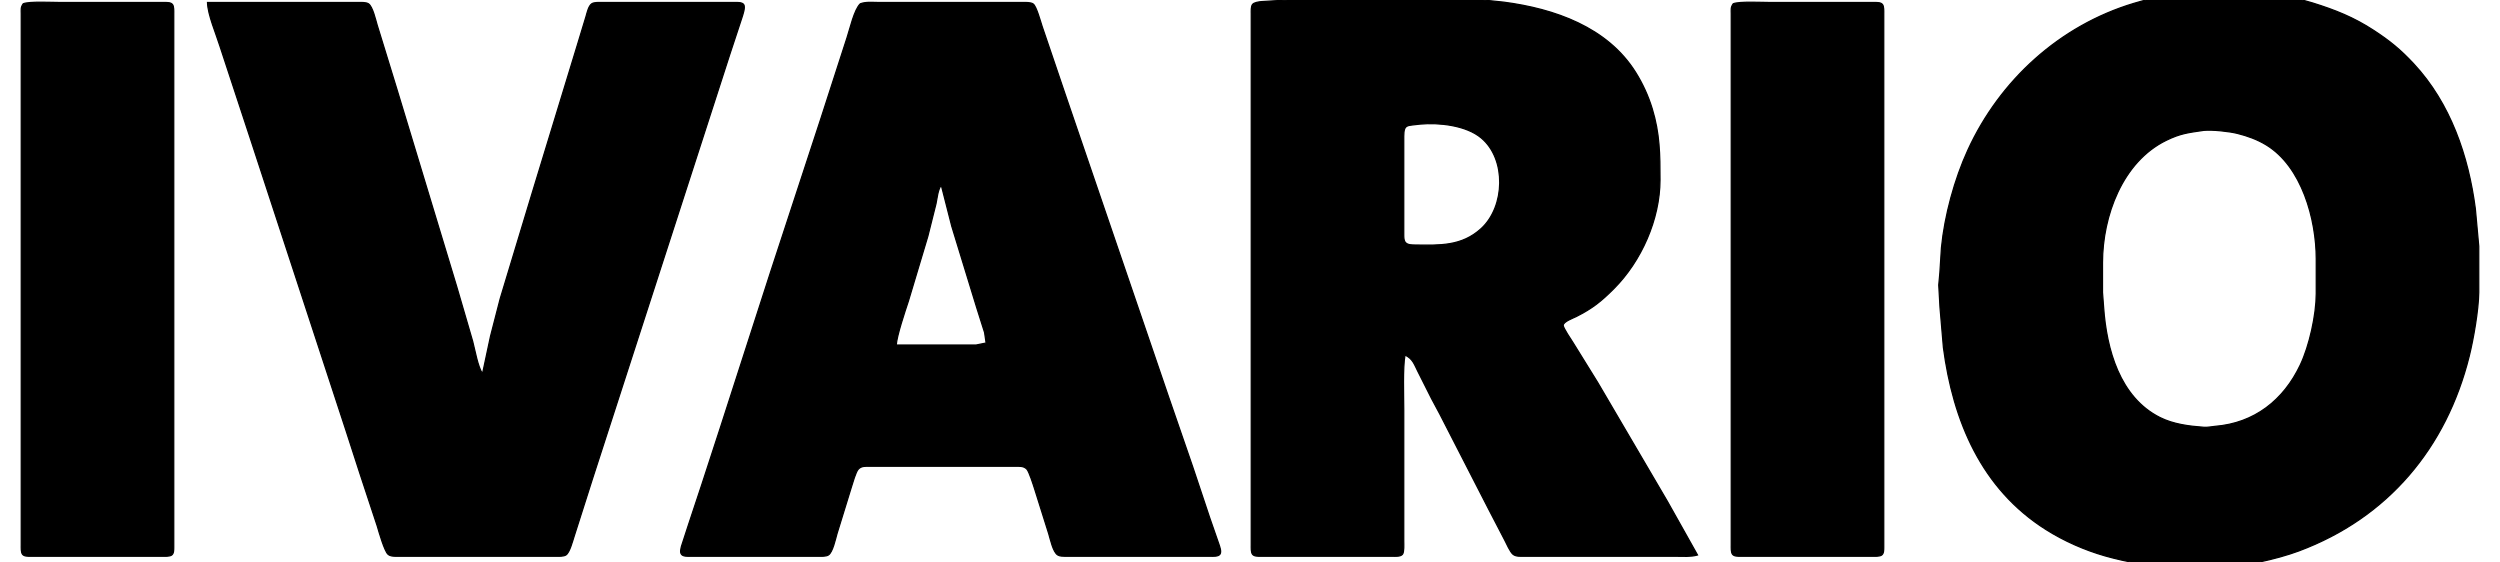 <?xml version="1.0" encoding="UTF-8" standalone="no"?>
<!DOCTYPE svg PUBLIC "-//W3C//DTD SVG 20010904//EN"
              "http://www.w3.org/TR/2001/REC-SVG-20010904/DTD/svg10.dtd">

<svg xmlns="http://www.w3.org/2000/svg"
     viewBox="0 275 2000 450">
  <path id="Auswahl"
        fill="currentColor" stroke="black" stroke-width="1"
        d="M 1773.00,267.42
           C 1773.00,267.42 1793.00,268.00 1793.00,268.00
             1808.81,268.02 1834.82,272.60 1850.00,277.34
             1868.13,283.00 1882.95,288.86 1899.00,299.34
             1911.84,307.72 1920.39,314.71 1930.91,326.00
             1960.38,357.64 1974.78,399.85 1980.28,442.00
             1980.28,442.00 1983.00,472.00 1983.00,472.00
             1983.00,472.00 1983.00,509.00 1983.00,509.00
             1982.83,522.94 1978.80,546.29 1975.37,560.00
             1957.06,633.25 1910.37,689.13 1839.00,715.77
             1821.56,722.28 1792.55,728.78 1774.00,729.00
             1774.00,729.00 1758.00,729.92 1758.00,729.92
             1758.00,729.92 1750.00,729.04 1750.00,729.04
             1750.00,729.04 1741.00,729.04 1741.00,729.04
             1724.00,728.80 1700.40,724.41 1684.00,719.70
             1667.63,715.00 1651.41,707.85 1637.00,698.77
             1585.02,666.04 1562.43,611.58 1554.72,553.00
             1554.72,553.00 1552.00,521.00 1552.00,521.00
             1552.00,521.00 1551.00,503.00 1551.00,503.00
             1551.00,503.00 1551.91,493.00 1551.91,493.00
             1551.91,493.00 1553.17,473.00 1553.17,473.00
             1555.64,447.56 1563.66,418.20 1574.31,395.00
             1599.97,339.10 1647.83,295.54 1707.00,277.72
             1723.03,272.89 1745.31,268.08 1762.00,268.00
             1766.63,267.98 1768.28,268.09 1773.00,267.42 Z
           M 1124.00,559.00
           C 1122.14,569.37 1123.00,591.41 1123.00,603.00
             1123.00,603.00 1123.00,682.00 1123.00,682.00
             1123.00,682.00 1123.00,708.00 1123.00,708.00
             1123.00,710.41 1123.40,716.60 1121.98,718.40
             1120.41,720.38 1116.30,720.00 1114.00,720.00
             1114.00,720.00 1028.00,720.00 1028.00,720.00
             1028.00,720.00 1008.00,720.00 1008.00,720.00
             1006.05,719.96 1003.37,720.10 1002.02,718.40
             1000.77,716.81 1001.00,712.99 1001.00,711.00
             1001.00,711.00 1001.00,378.00 1001.00,378.00
             1001.00,378.00 1001.00,286.00 1001.00,286.00
             1001.00,283.99 1000.76,280.21 1002.02,278.59
             1003.31,276.94 1007.01,276.53 1009.00,276.29
             1009.00,276.29 1030.00,275.00 1030.00,275.00
             1030.00,275.00 1048.00,275.00 1048.00,275.00
             1048.00,275.00 1063.00,274.00 1063.00,274.00
             1063.00,274.00 1101.00,274.00 1101.00,274.00
             1101.00,274.00 1118.00,273.00 1118.00,273.00
             1118.00,273.00 1159.00,273.00 1159.00,273.00
             1159.00,273.00 1177.00,274.00 1177.00,274.00
             1177.00,274.00 1203.00,276.72 1203.00,276.72
             1243.44,282.04 1285.87,296.61 1308.58,333.00
             1314.22,342.04 1318.68,351.80 1321.80,362.00
             1327.85,381.81 1328.03,398.67 1328.00,419.00
             1327.95,450.46 1313.05,483.92 1291.00,506.00
             1280.84,516.18 1273.87,521.72 1261.00,528.24
             1258.55,529.49 1250.51,532.31 1250.56,535.34
             1250.60,537.37 1256.88,546.76 1258.34,549.00
             1258.34,549.00 1278.15,581.00 1278.15,581.00
             1278.15,581.00 1333.85,676.00 1333.85,676.00
             1333.85,676.00 1358.00,719.00 1358.00,719.00
             1352.53,720.55 1346.65,720.00 1341.00,720.00
             1341.00,720.00 1313.00,720.00 1313.00,720.00
             1313.00,720.00 1219.00,720.00 1219.00,720.00
             1216.12,719.99 1212.76,720.32 1210.39,718.40
             1208.14,716.59 1205.20,709.85 1203.74,707.00
             1203.74,707.00 1190.75,682.00 1190.75,682.00
             1190.75,682.00 1151.75,606.00 1151.75,606.00
             1151.75,606.00 1145.32,594.00 1145.32,594.00
             1145.32,594.00 1134.25,572.00 1134.25,572.00
             1131.32,566.15 1130.22,562.01 1124.00,559.00 Z
           M 18.60,278.02
           C 23.32,276.02 41.75,277.00 48.00,277.00
             48.00,277.00 113.00,277.00 113.00,277.00
             113.00,277.00 132.00,277.00 132.00,277.00
             133.95,277.04 136.63,276.90 137.98,278.60
             139.23,280.19 139.00,284.01 139.00,286.00
             139.00,286.00 139.00,602.00 139.00,602.00
             139.00,602.00 139.00,692.00 139.00,692.00
             139.00,692.00 139.00,713.00 139.00,713.00
             138.96,714.95 139.10,717.63 137.40,718.98
             135.81,720.23 131.99,720.00 130.00,720.00
             130.00,720.00 44.00,720.00 44.00,720.00
             44.00,720.00 24.00,720.00 24.00,720.00
             22.05,719.96 19.37,720.10 18.02,718.40
             16.77,716.81 17.00,712.99 17.00,711.00
             17.00,711.00 17.00,393.00 17.00,393.00
             17.00,393.00 17.00,310.00 17.00,310.00
             17.00,310.00 17.00,286.00 17.00,286.00
             17.01,282.50 16.51,280.93 18.60,278.02 Z
           M 166.00,277.00
           C 166.00,277.00 287.00,277.00 287.00,277.00
             289.28,277.00 292.76,276.79 294.73,278.02
             298.14,280.16 300.51,290.98 301.72,295.00
             301.72,295.00 317.71,347.00 317.71,347.00
             317.71,347.00 365.28,504.00 365.28,504.00
             365.28,504.00 378.12,548.00 378.12,548.00
             380.04,555.29 382.17,568.21 386.00,574.00
             386.00,574.00 392.42,544.00 392.42,544.00
             392.42,544.00 400.15,514.00 400.15,514.00
             400.15,514.00 425.86,429.00 425.86,429.00
             425.86,429.00 461.58,312.00 461.58,312.00
             461.58,312.00 468.86,288.00 468.86,288.00
             469.69,285.12 470.84,279.73 473.42,278.02
             475.29,276.78 478.79,277.00 481.00,277.00
             481.00,277.00 587.00,277.00 587.00,277.00
             589.18,277.00 593.53,276.63 594.94,278.60
             596.46,280.73 594.30,286.61 593.57,289.00
             593.57,289.00 583.67,319.00 583.67,319.00
             583.67,319.00 540.33,453.00 540.33,453.00
             540.33,453.00 474.00,658.00 474.00,658.00
             474.00,658.00 459.33,704.00 459.33,704.00
             458.13,707.61 455.77,717.07 452.73,718.98
             450.76,720.21 447.28,720.00 445.00,720.00
             445.00,720.00 317.00,720.00 317.00,720.00
             314.67,719.95 312.32,720.02 310.43,718.40
             307.59,715.98 303.10,700.30 301.86,696.00
             301.86,696.00 288.00,654.00 288.00,654.00
             288.00,654.00 276.67,619.00 276.67,619.00
             276.67,619.00 200.67,387.00 200.67,387.00
             200.67,387.00 175.98,312.00 175.98,312.00
             172.91,302.13 166.22,286.69 166.00,277.00 Z
           M 688.27,278.02
           C 692.84,276.32 698.16,277.00 703.00,277.00
             703.00,277.00 729.00,277.00 729.00,277.00
             729.00,277.00 818.00,277.00 818.00,277.00
             820.43,277.00 824.49,276.76 826.52,278.17
             829.16,280.02 832.47,292.40 833.67,296.00
             833.67,296.00 852.00,350.00 852.00,350.00
             852.00,350.00 934.67,592.00 934.67,592.00
             934.67,592.00 954.00,648.00 954.00,648.00
             954.00,648.00 967.69,689.00 967.69,689.00
             967.69,689.00 975.00,710.00 975.00,710.00
             975.71,712.16 977.41,716.34 975.94,718.40
             974.53,720.37 970.18,720.00 968.00,720.00
             968.00,720.00 852.00,720.00 852.00,720.00
             850.09,719.96 847.92,720.00 846.22,718.98
             842.35,716.65 840.32,706.34 838.98,702.00
             838.98,702.00 827.66,666.00 827.66,666.00
             826.66,662.90 823.30,652.24 821.49,650.31
             818.96,647.63 815.37,648.01 812.00,648.00
             812.00,648.00 696.00,648.00 696.00,648.00
             692.63,648.01 689.16,647.59 686.65,650.31
             684.54,652.60 682.13,661.57 681.00,665.00
             681.00,665.00 669.58,702.00 669.58,702.00
             668.42,706.05 666.16,716.83 662.73,718.98
             660.76,720.21 657.28,720.00 655.00,720.00
             655.00,720.00 553.00,720.00 553.00,720.00
             550.82,720.00 546.47,720.37 545.18,718.40
             543.84,716.69 544.79,713.83 545.18,712.00
             545.18,712.00 550.72,695.00 550.72,695.00
             550.72,695.00 561.33,663.00 561.33,663.00
             561.33,663.00 576.33,617.00 576.33,617.00
             576.33,617.00 616.34,493.00 616.34,493.00
             616.34,493.00 656.33,371.00 656.33,371.00
             656.33,371.00 677.67,305.00 677.67,305.00
             679.97,298.07 683.37,282.59 688.27,278.02 Z
           M 1386.60,278.02
           C 1391.32,276.02 1409.75,277.00 1416.00,277.00
             1416.00,277.00 1481.00,277.00 1481.00,277.00
             1481.00,277.00 1500.00,277.00 1500.00,277.00
             1501.95,277.04 1504.63,276.90 1505.98,278.60
             1507.23,280.19 1507.00,284.01 1507.00,286.00
             1507.00,286.00 1507.00,602.00 1507.00,602.00
             1507.00,602.00 1507.00,692.00 1507.00,692.00
             1507.00,692.00 1507.00,713.00 1507.00,713.00
             1506.96,714.95 1507.10,717.63 1505.40,718.98
             1503.81,720.23 1499.99,720.00 1498.00,720.00
             1498.00,720.00 1412.00,720.00 1412.00,720.00
             1412.00,720.00 1392.00,720.00 1392.00,720.00
             1390.05,719.96 1387.37,720.10 1386.02,718.40
             1384.77,716.81 1385.00,712.99 1385.00,711.00
             1385.00,711.00 1385.00,393.00 1385.00,393.00
             1385.00,393.00 1385.00,310.00 1385.00,310.00
             1385.00,310.00 1385.00,286.00 1385.00,286.00
             1385.01,282.50 1384.51,280.93 1386.60,278.02 Z
           M 1136.00,374.28
           C 1125.84,375.75 1123.07,373.88 1123.00,384.00
             1123.00,384.00 1123.00,446.00 1123.00,446.00
             1123.00,446.00 1123.00,463.00 1123.00,463.00
             1123.04,465.13 1122.95,467.65 1124.60,469.26
             1126.42,471.04 1129.63,470.96 1132.00,471.00
             1151.64,471.27 1169.35,472.13 1184.99,457.83
             1204.08,440.36 1205.32,402.29 1184.99,385.33
             1172.90,375.23 1151.25,372.87 1136.00,374.28 Z
           M 1763.00,379.28
           C 1750.77,381.08 1744.52,381.64 1733.00,387.26
             1697.88,404.38 1682.06,447.87 1682.00,485.00
             1682.00,485.00 1682.00,509.00 1682.00,509.00
             1682.00,509.00 1682.91,521.00 1682.91,521.00
             1685.24,554.26 1695.74,592.90 1728.00,609.03
             1738.70,614.38 1751.22,615.98 1763.00,616.82
             1766.38,617.06 1768.71,616.35 1772.00,616.08
             1803.45,613.57 1826.86,595.22 1840.22,567.00
             1847.48,551.66 1852.97,526.98 1853.00,510.00
             1853.00,510.00 1853.00,482.00 1853.00,482.00
             1852.95,450.40 1841.50,408.26 1813.00,390.93
             1805.84,386.57 1798.09,383.77 1790.00,381.74
             1783.25,380.05 1769.91,378.64 1763.00,379.28 Z
           M 753.00,423.00
           C 750.14,427.33 749.85,433.00 748.79,438.00
             748.79,438.00 742.27,464.00 742.27,464.00
             742.27,464.00 726.67,516.00 726.67,516.00
             724.11,523.70 717.35,543.88 717.00,551.00
             717.00,551.00 781.00,551.00 781.00,551.00
             781.00,551.00 788.89,549.40 788.89,549.40
             788.89,549.40 787.67,541.00 787.67,541.00
             787.67,541.00 781.34,521.00 781.34,521.00
             781.34,521.00 761.42,456.00 761.42,456.00
             761.42,456.00 753.00,423.00 753.00,423.00 Z" />
</svg>

